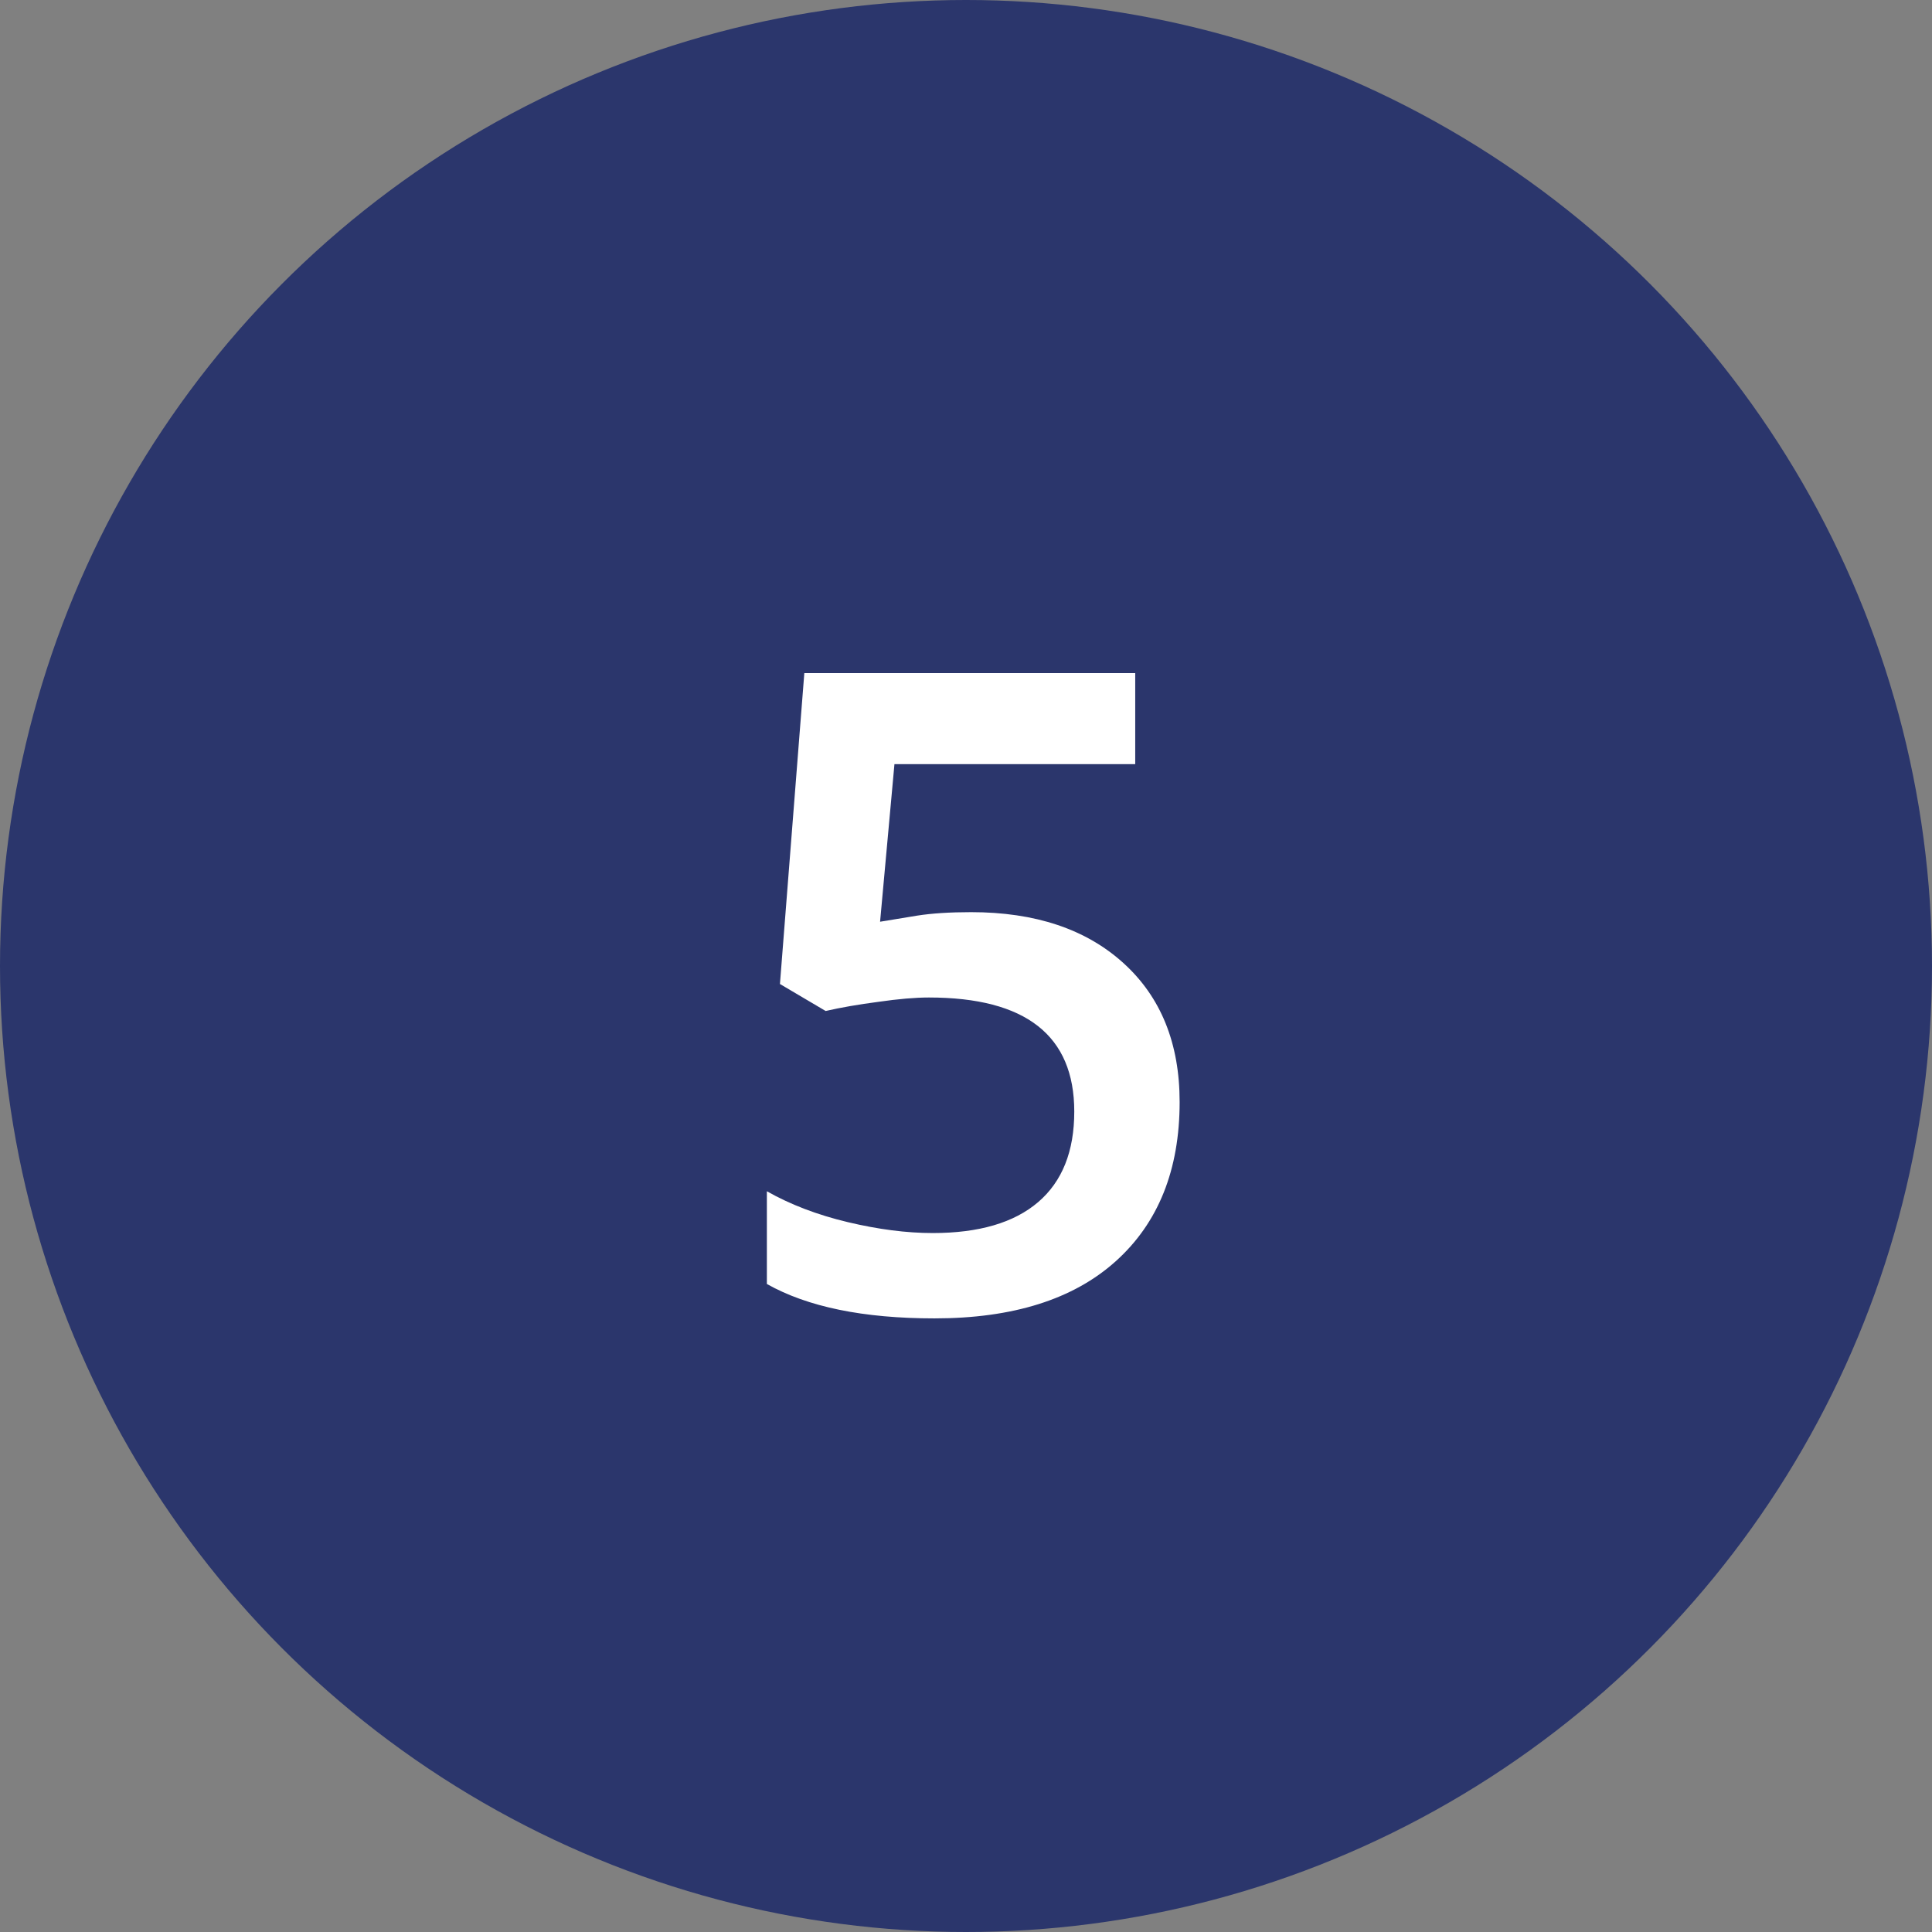 <svg width="208" height="208" viewBox="0 0 208 208" fill="none" xmlns="http://www.w3.org/2000/svg">
<rect x="0" y="0" width="208" height="208" fill="#808080" stroke="none"/>
<circle cx="104" cy="104" r="104" fill="#2B366C"/>
<path d="M104.547 98.203C111.453 98.203 116.922 100.031 120.953 103.688C124.984 107.344 127 112.328 127 118.641C127 125.953 124.703 131.672 120.109 135.797C115.547 139.891 109.047 141.938 100.609 141.938C92.953 141.938 86.938 140.703 82.562 138.234V128.25C85.094 129.688 88 130.797 91.281 131.578C94.562 132.359 97.609 132.75 100.422 132.75C105.391 132.75 109.172 131.641 111.766 129.422C114.359 127.203 115.656 123.953 115.656 119.672C115.656 111.484 110.438 107.391 100 107.391C98.531 107.391 96.719 107.547 94.562 107.859C92.406 108.141 90.516 108.469 88.891 108.844L83.969 105.938L86.594 72.469H122.219V82.266H96.297L94.75 99.234C95.844 99.047 97.172 98.828 98.734 98.578C100.328 98.328 102.266 98.203 104.547 98.203Z" fill="white"/>
</svg>
